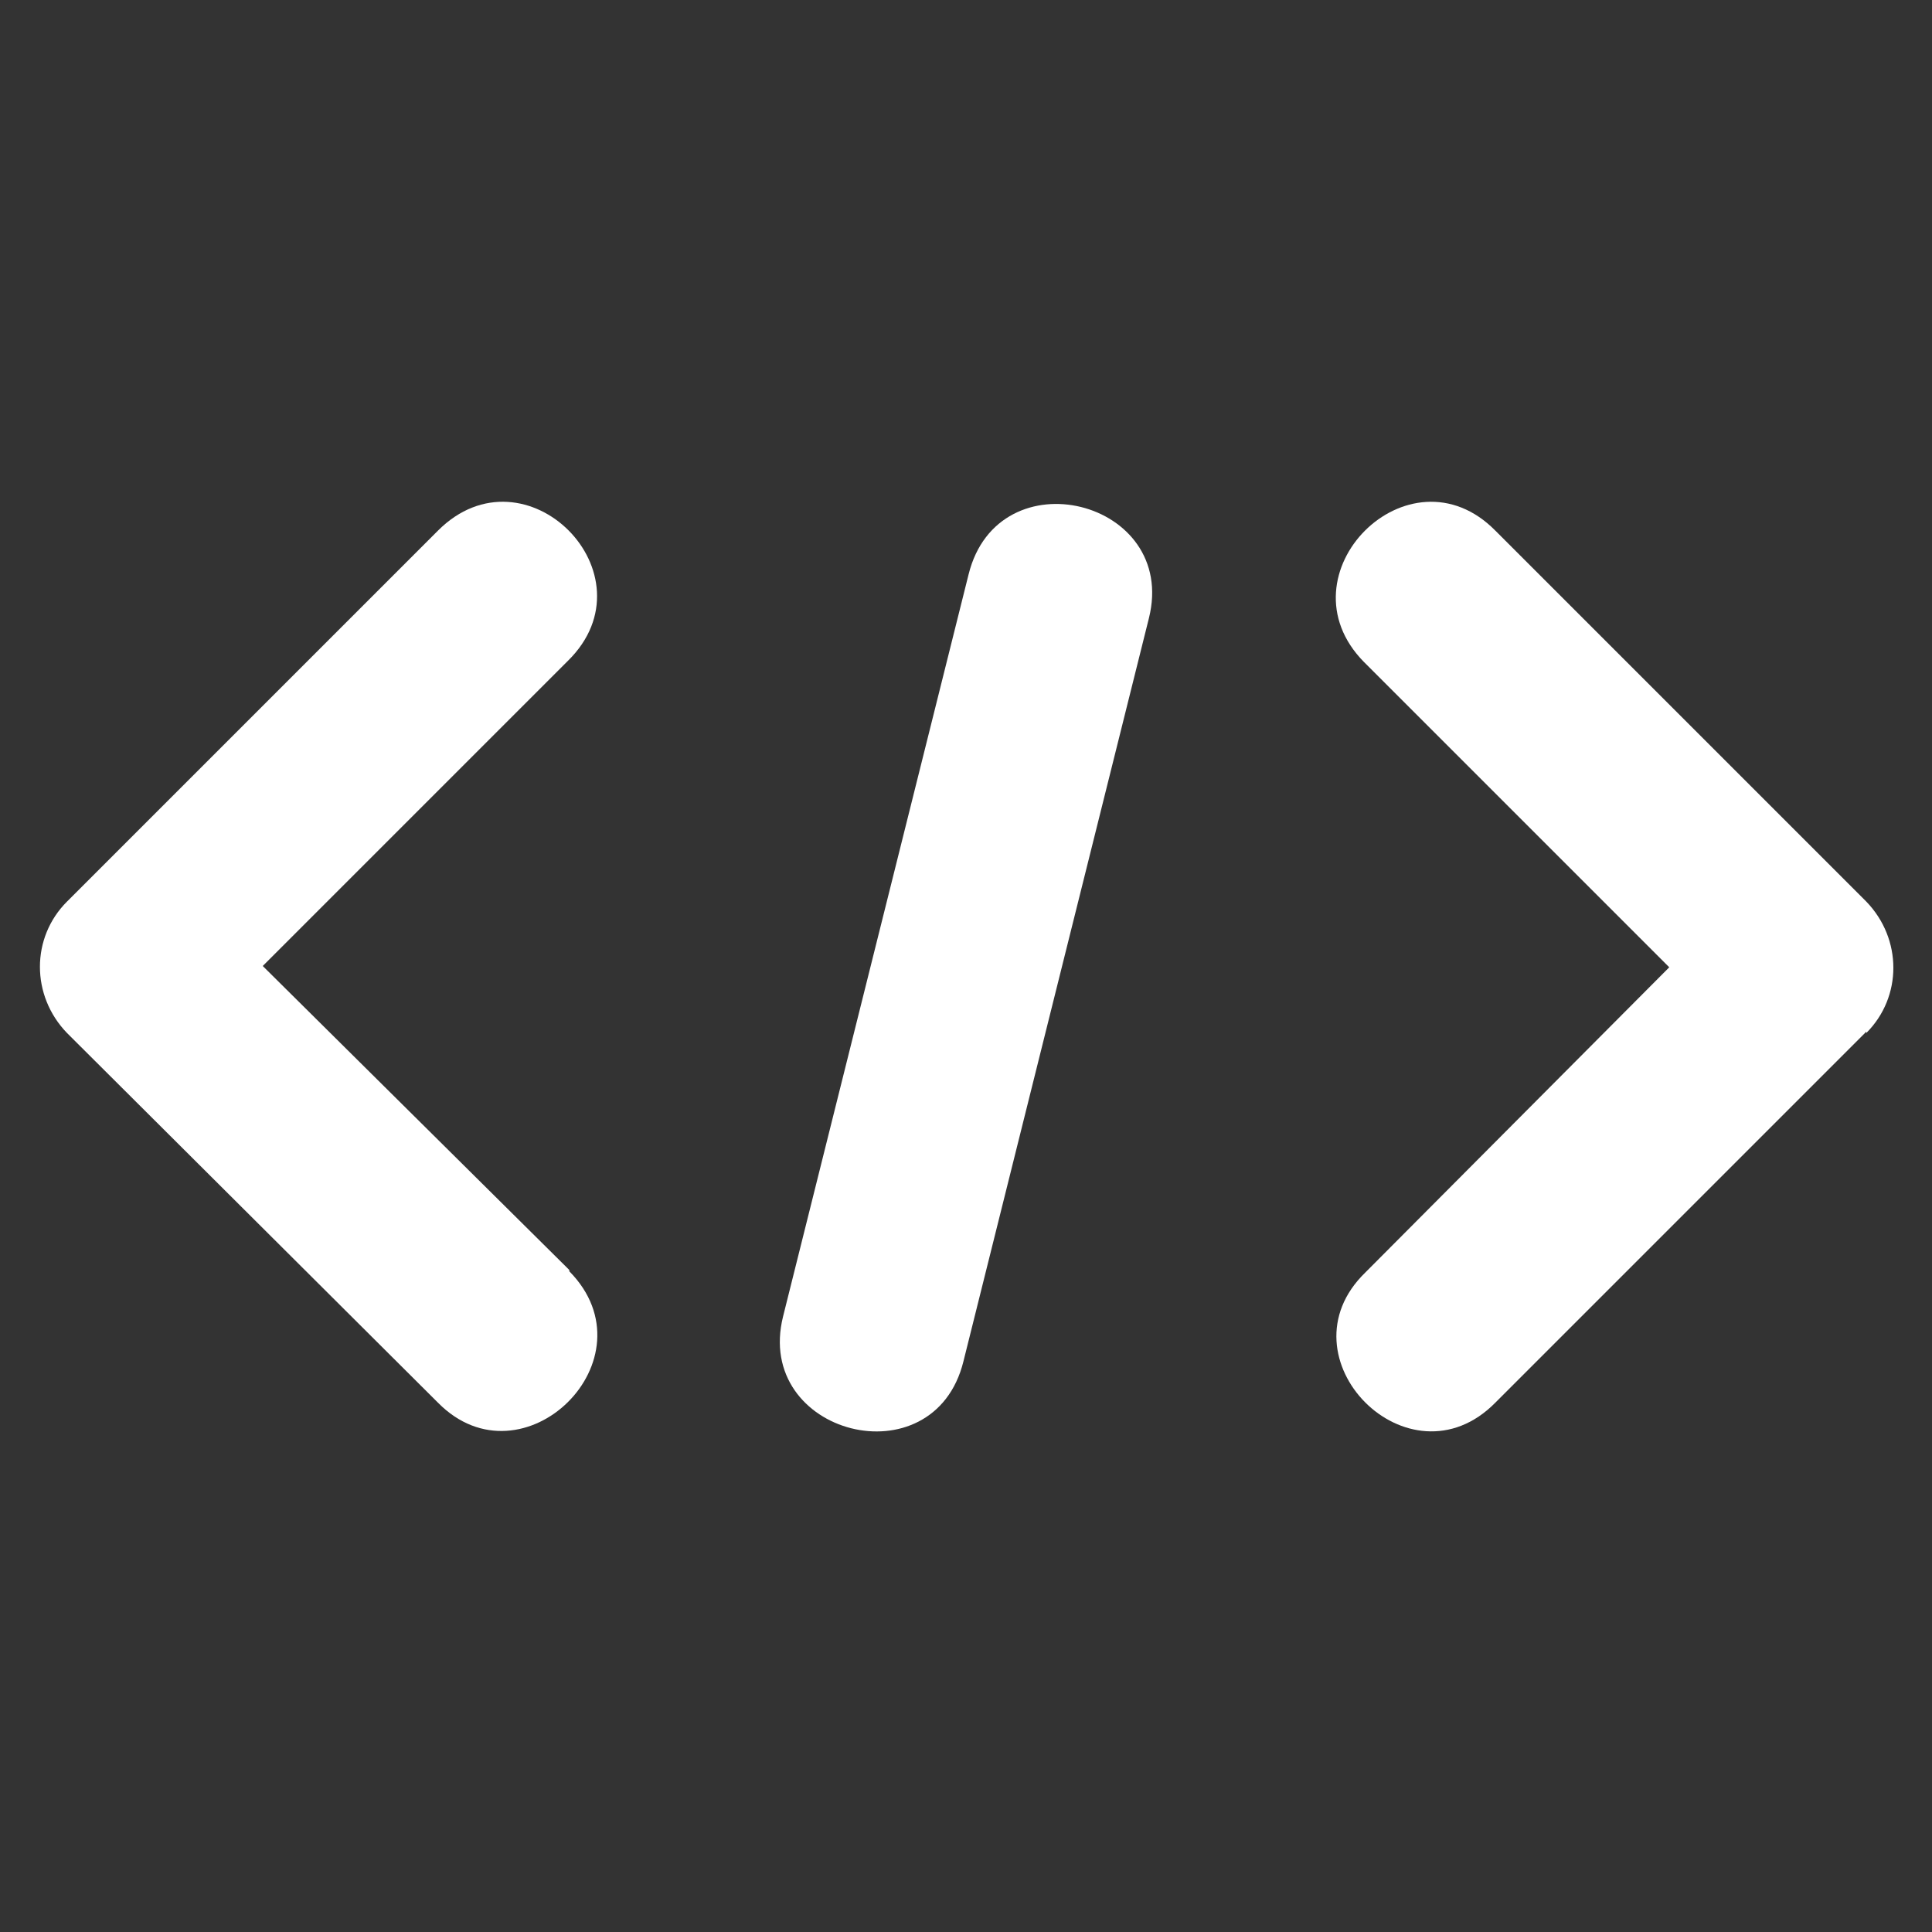 <?xml version="1.0" encoding="utf-8"?>
<!-- Generator: Adobe Illustrator 28.2.0, SVG Export Plug-In . SVG Version: 6.00 Build 0)  -->
<svg version="1.1" id="Layer_2_00000150787454632749111890000002606820058669431184_"
	 xmlns="http://www.w3.org/2000/svg" xmlns:xlink="http://www.w3.org/1999/xlink" x="0px" y="0px" viewBox="0 0 150 150"
	 style="enable-background:new 0 0 150 150;" xml:space="preserve">
<rect x="0" y="0" width="150" height="150" fill="#333333" stroke="none"/>
<style type="text/css">
	.st0{fill:#FFFFFF;}
</style>
<g>
	<path class="st0" d="M116.1,108.9l28.8-28.8v0.1c2.8-2.8,2.8-7.3,0-10.2l-28.8-28.8c-6.7-6.8-16.9,3.4-10.2,10.2l23.7,23.7
		L106,98.8C99.2,105.4,109.4,115.7,116.1,108.9z"/>
	<path class="st0" d="M34,41.2L5.2,70c-2.8,2.8-2.8,7.3,0,10.2L34,108.9c6.6,6.7,16.9-3.4,10.2-10.2v-0.1L20.4,75l23.7-23.7
		C50.9,44.6,40.8,34.4,34,41.2z"/>
	<path class="st0" d="M75.2,44.6l-14.4,57.6c-2.3,9.2,11.7,12.8,14,3.5L89.2,48C91.5,38.8,77.5,35.3,75.2,44.6z"/>
</g>
</svg>
